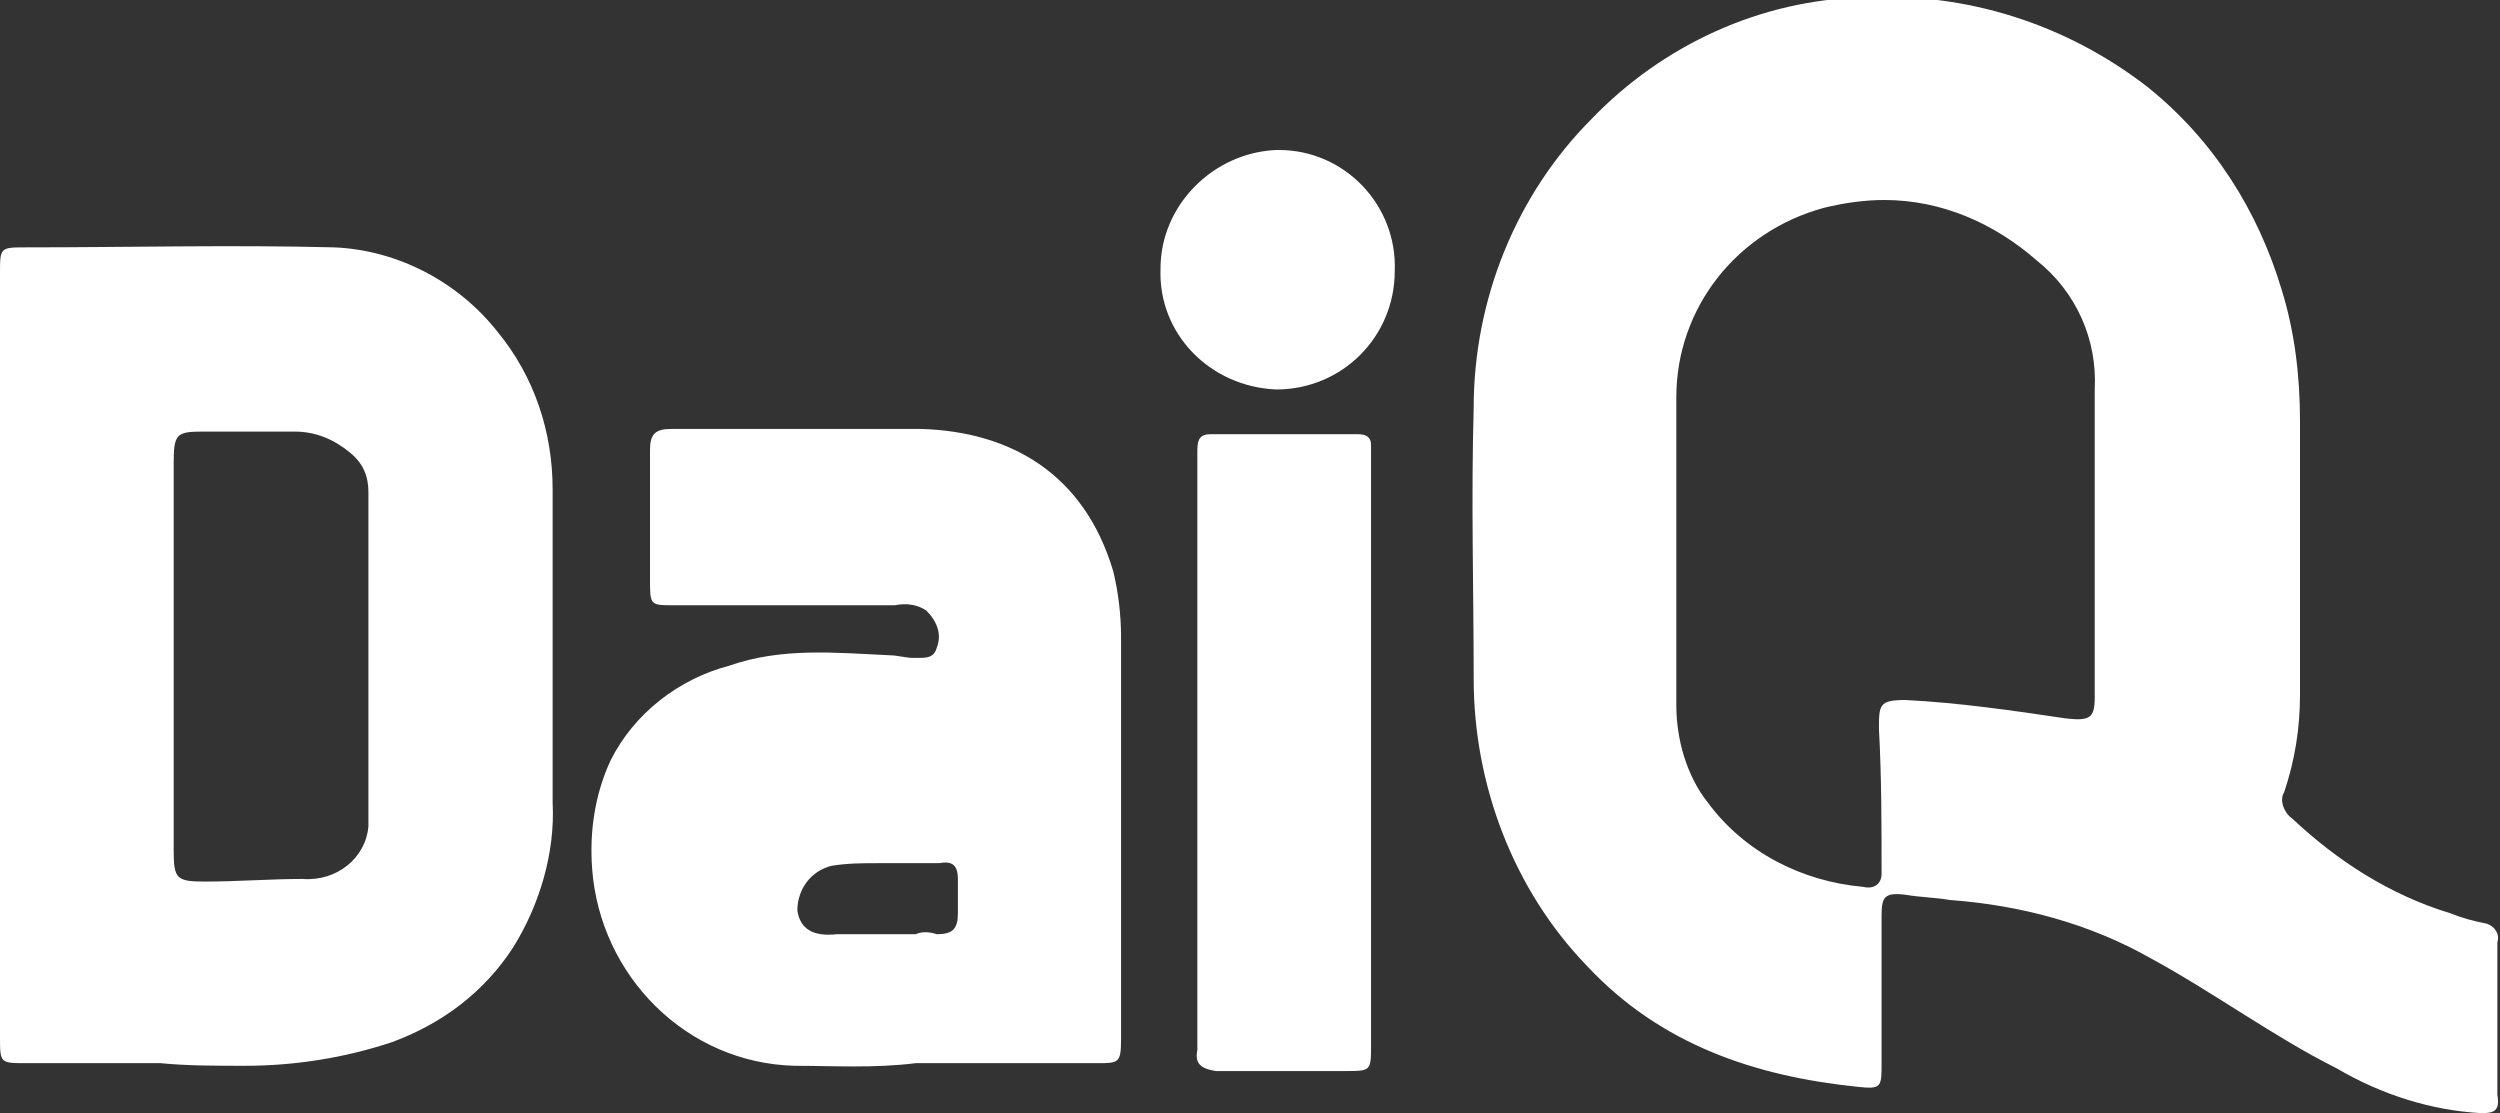 <?xml version="1.0" encoding="utf-8"?>
<!-- Generator: Adobe Illustrator 24.3.0, SVG Export Plug-In . SVG Version: 6.00 Build 0)  -->
<svg version="1.1" id="レイヤー_1" xmlns="http://www.w3.org/2000/svg" xmlns:xlink="http://www.w3.org/1999/xlink" x="0px"
	 y="0px" viewBox="0 0 95 42.3" style="enable-background:new 0 0 95 42.3;" xml:space="preserve">
<rect x="0" y="0" width="95" height="42.3" fill="#333333" stroke="none"/>
<style type="text/css">
	.st0{fill:#FFFFFF;}
</style>
<path class="st0" d="M94.3,42.3c-1.9-0.1-3.8-0.7-5.5-1.7c-2.4-1.2-4.7-2.9-7.1-4.2c-2.3-1.3-4.9-2-7.6-2.2
	c-0.6-0.1-1.1-0.1-1.7-0.2c-0.8-0.1-0.9,0.1-0.9,0.8c0,1.9,0,3.7,0,5.6c0,0.9,0,1-0.9,0.9c-3.9-0.4-7.5-1.6-10.3-4.6
	c-2.8-2.9-4.3-6.9-4.3-10.9c0-3.4-0.1-6.8,0-10.3c0-4.1,1.6-8.1,4.5-11c2.7-2.8,6.4-4.5,10.3-4.6c3.9-0.2,7.7,1,10.8,3.4
	c2.5,2,4.2,4.7,5.1,7.7c0.5,1.6,0.7,3.3,0.7,5v10.4c0,1.3-0.2,2.5-0.6,3.7c-0.2,0.3,0,0.8,0.3,1c1.7,1.6,3.7,2.9,6,3.6
	c0.5,0.2,0.9,0.3,1.4,0.4c0.3,0.1,0.5,0.4,0.4,0.7c0,1.9,0,3.9,0,5.8C95,42.2,94.8,42.3,94.3,42.3L94.3,42.3z M69.3,7.9
	c-3.3,0.9-5.6,3.8-5.6,7.2c0,1.9,0,3.7,0,5.6l0,0c0,2,0,4,0,6.1c0,1.3,0.4,2.7,1.2,3.7c1.4,1.9,3.6,3,5.9,3.2
	c0.4,0.1,0.7-0.1,0.7-0.5c0-1.8,0-3.7-0.1-5.5c0-0.9,0-1.1,1-1.1c2,0.1,4.1,0.4,6.1,0.7c0.9,0.1,1.1,0,1.1-0.8c0-1,0-2.1,0-3.1
	c0-2.9,0-5.7,0-8.6c0.1-1.9-0.7-3.7-2.2-4.9c-1.6-1.4-3.6-2.3-5.8-2.3C70.9,7.6,70.1,7.7,69.3,7.9z M45.5,39.9c0-3.8,0-7.6,0-11.4h0
	c0-3.8,0-7.6,0-11.4c0-0.4,0.1-0.6,0.5-0.6c1.9,0,3.8,0,5.6,0c0.3,0,0.5,0.1,0.5,0.4c0,0,0,0.1,0,0.2c0,0.2,0,0.4,0,0.5v22.1
	c0,1,0,1-1,1c-1.6,0-3.3,0-4.9,0h0C45.6,40.6,45.4,40.4,45.5,39.9z M30.2,40.5c-4.1-0.1-7.4-3.4-7.7-7.5c-0.1-1.4,0.1-2.8,0.7-4.1
	c0.9-1.8,2.6-3.1,4.5-3.6c2-0.7,4-0.5,6.1-0.4c0.3,0,0.6,0.1,0.9,0.1c0.1,0,0.2,0,0.2,0c0.3,0,0.6,0,0.7-0.4c0.2-0.5,0-1-0.4-1.4
	C34.9,23,34.5,22.9,34,23c-2.8,0-5.6,0-8.4,0c-0.9,0-0.9,0-0.9-1c0-1.6,0-3.3,0-4.9c0-0.6,0.2-0.8,0.8-0.8c1.1,0,2.2,0,3.3,0
	c2.1,0,4.2,0,6.2,0c3.4,0.1,6.2,1.7,7.3,5.4c0.2,0.8,0.3,1.7,0.3,2.5c0,2.5,0,5,0,7.5c0,2.6,0,5.2,0,7.8c0,0.9-0.1,0.9-0.9,0.9
	c-2.3,0-4.6,0-6.9,0C33.2,40.6,31.7,40.5,30.2,40.5z M35.6,35.5c0.6,0,0.8-0.2,0.8-0.8c0-0.4,0-0.9,0-1.3c0-0.5-0.2-0.7-0.7-0.6
	c-0.8,0-1.5,0-2.3,0c-0.6,0-1.2,0-1.8,0.1c-0.8,0.2-1.3,0.9-1.3,1.7c0.1,0.7,0.6,1,1.5,0.9c0.6,0,1.2,0,1.8,0v0c0.4,0,0.8,0,1.2,0
	C35,35.4,35.3,35.4,35.6,35.5z M6.1,40.4c-1,0-2,0-3.1,0c-0.7,0-1.3,0-2,0c-1,0-1,0-1-1V24.9c0-4.8,0-9.7,0-14.5c0-1,0-1,1-1
	c3.9,0,7.8-0.1,11.7,0c2.4,0.1,4.7,1.3,6.2,3.2c1.4,1.7,2.1,3.8,2.1,6c0,4,0,7.9,0,11.9c0.1,1.9-0.5,3.9-1.5,5.5
	c-1.1,1.7-2.7,2.9-4.6,3.6c-1.8,0.6-3.7,0.9-5.6,0.9C8.2,40.5,7.1,40.5,6.1,40.4z M6.6,17.6c0,3.3,0,6.6,0,9.9c0,1.6,0,3.2,0,4.8
	c0,1.1,0.1,1.2,1.2,1.2c1.2,0,2.5-0.1,3.7-0.1c1.3,0.1,2.4-0.8,2.5-2c0-0.2,0-0.4,0-0.5c0-2,0-4,0-6l0,0c0-2.1,0-4.1,0-6.2
	c0-0.6-0.2-1.1-0.7-1.5c-0.6-0.5-1.3-0.8-2.1-0.8c-1.2,0-2.4,0-3.5,0H7.7C6.7,16.4,6.6,16.5,6.6,17.6z M48.5,14.8
	c-2.5-0.1-4.5-2.1-4.4-4.6c0-2.4,2-4.4,4.4-4.5c0,0,0.1,0,0.1,0c2.5,0,4.5,2.1,4.4,4.6C53,12.8,51,14.8,48.5,14.8L48.5,14.8z"/>
</svg>
